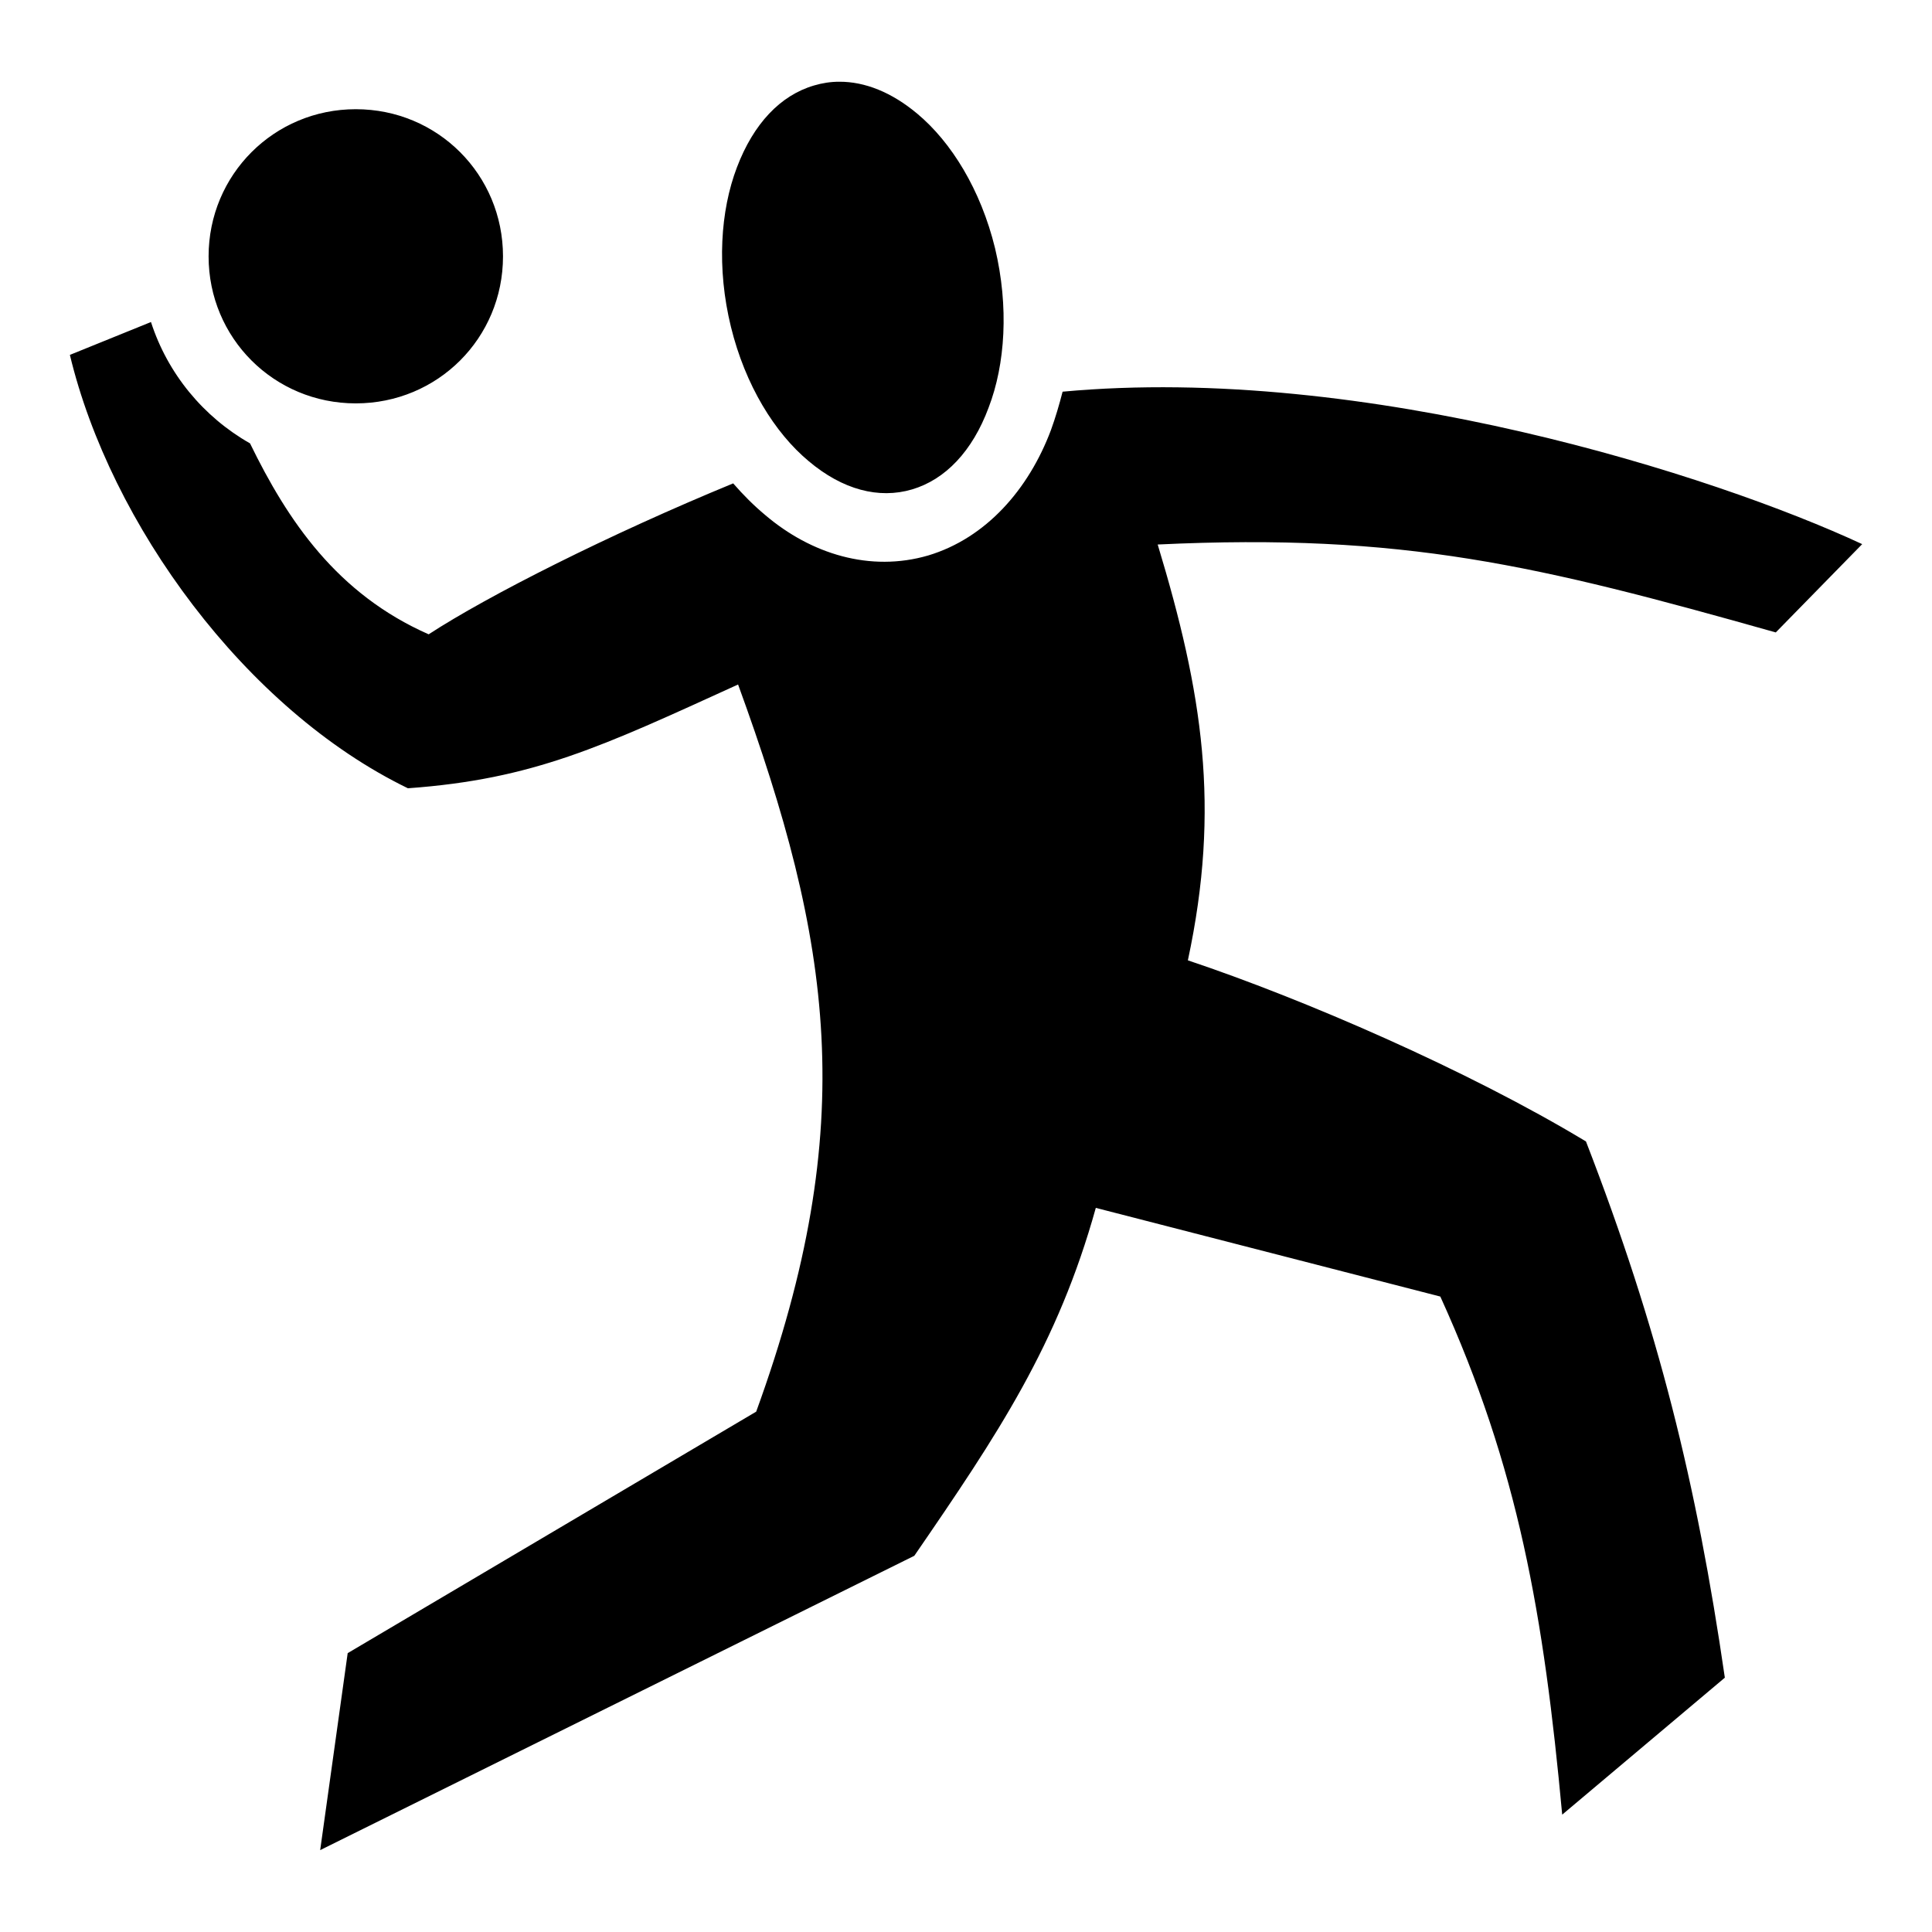 <?xml version="1.0" encoding="utf-8"?>
<!-- Generator: www.svgicons.com -->
<svg xmlns="http://www.w3.org/2000/svg" width="800" height="800" viewBox="0 0 512 512">
<path fill="currentColor" d="M222.4 21.66c-2.3 0-4.5.35-6.7 1c-8.9 2.62-16 10.11-20.4 21.67c-4.4 11.52-5.4 26.73-1.6 42.27c3.8 15.5 11.6 28.1 20.6 35.6c9 7.6 18.6 10.1 27.4 7.5s16-10.1 20.3-21.7c4.4-11.45 5.4-26.66 1.7-42.21c-3.8-15.55-11.6-28.13-20.6-35.65c-6.8-5.69-13.9-8.52-20.7-8.48M94.28 28.94c-21.65 0-39 17.35-39 39s17.35 38.96 39 38.96c21.72 0 39.02-17.31 39.02-38.96s-17.3-39-39.02-39m-54.27 56.4l-21.49 8.71C29.24 138.8 65.03 188 108.1 208.9c33.3-2.4 51.3-11 87.5-27.5c24.8 68.1 32.5 116.5 4.8 192.7l-108.26 64l-7.29 52.2l157.45-78c22.2-32.3 38-55.9 48.1-92.2l91.3 23.5c20.7 45.5 27.4 84.3 32.3 137.3l43.1-36.3c-7.5-51.6-17.6-92.5-36.8-142.1c-31.3-18.9-75-37.8-105.5-48c8.7-40.6 3.9-70.9-8-110.2c65.2-3.1 100.7 5.5 163.8 23.3l22.9-23.4c-39.1-18.2-131.6-47.85-211.9-40.4c-.9 3.5-1.9 6.9-3.1 10.2c-5.9 15.7-17.2 28.6-32.5 33.2c-15.4 4.5-31.1-.4-43.2-10.7c-3-2.5-5.8-5.3-8.5-8.4c-32.8 13.5-64.9 29.7-80.7 40c-24.29-10.7-37.35-30.1-47.34-50.6c-12.33-7-21.83-18.45-26.25-32.16"/>
</svg>